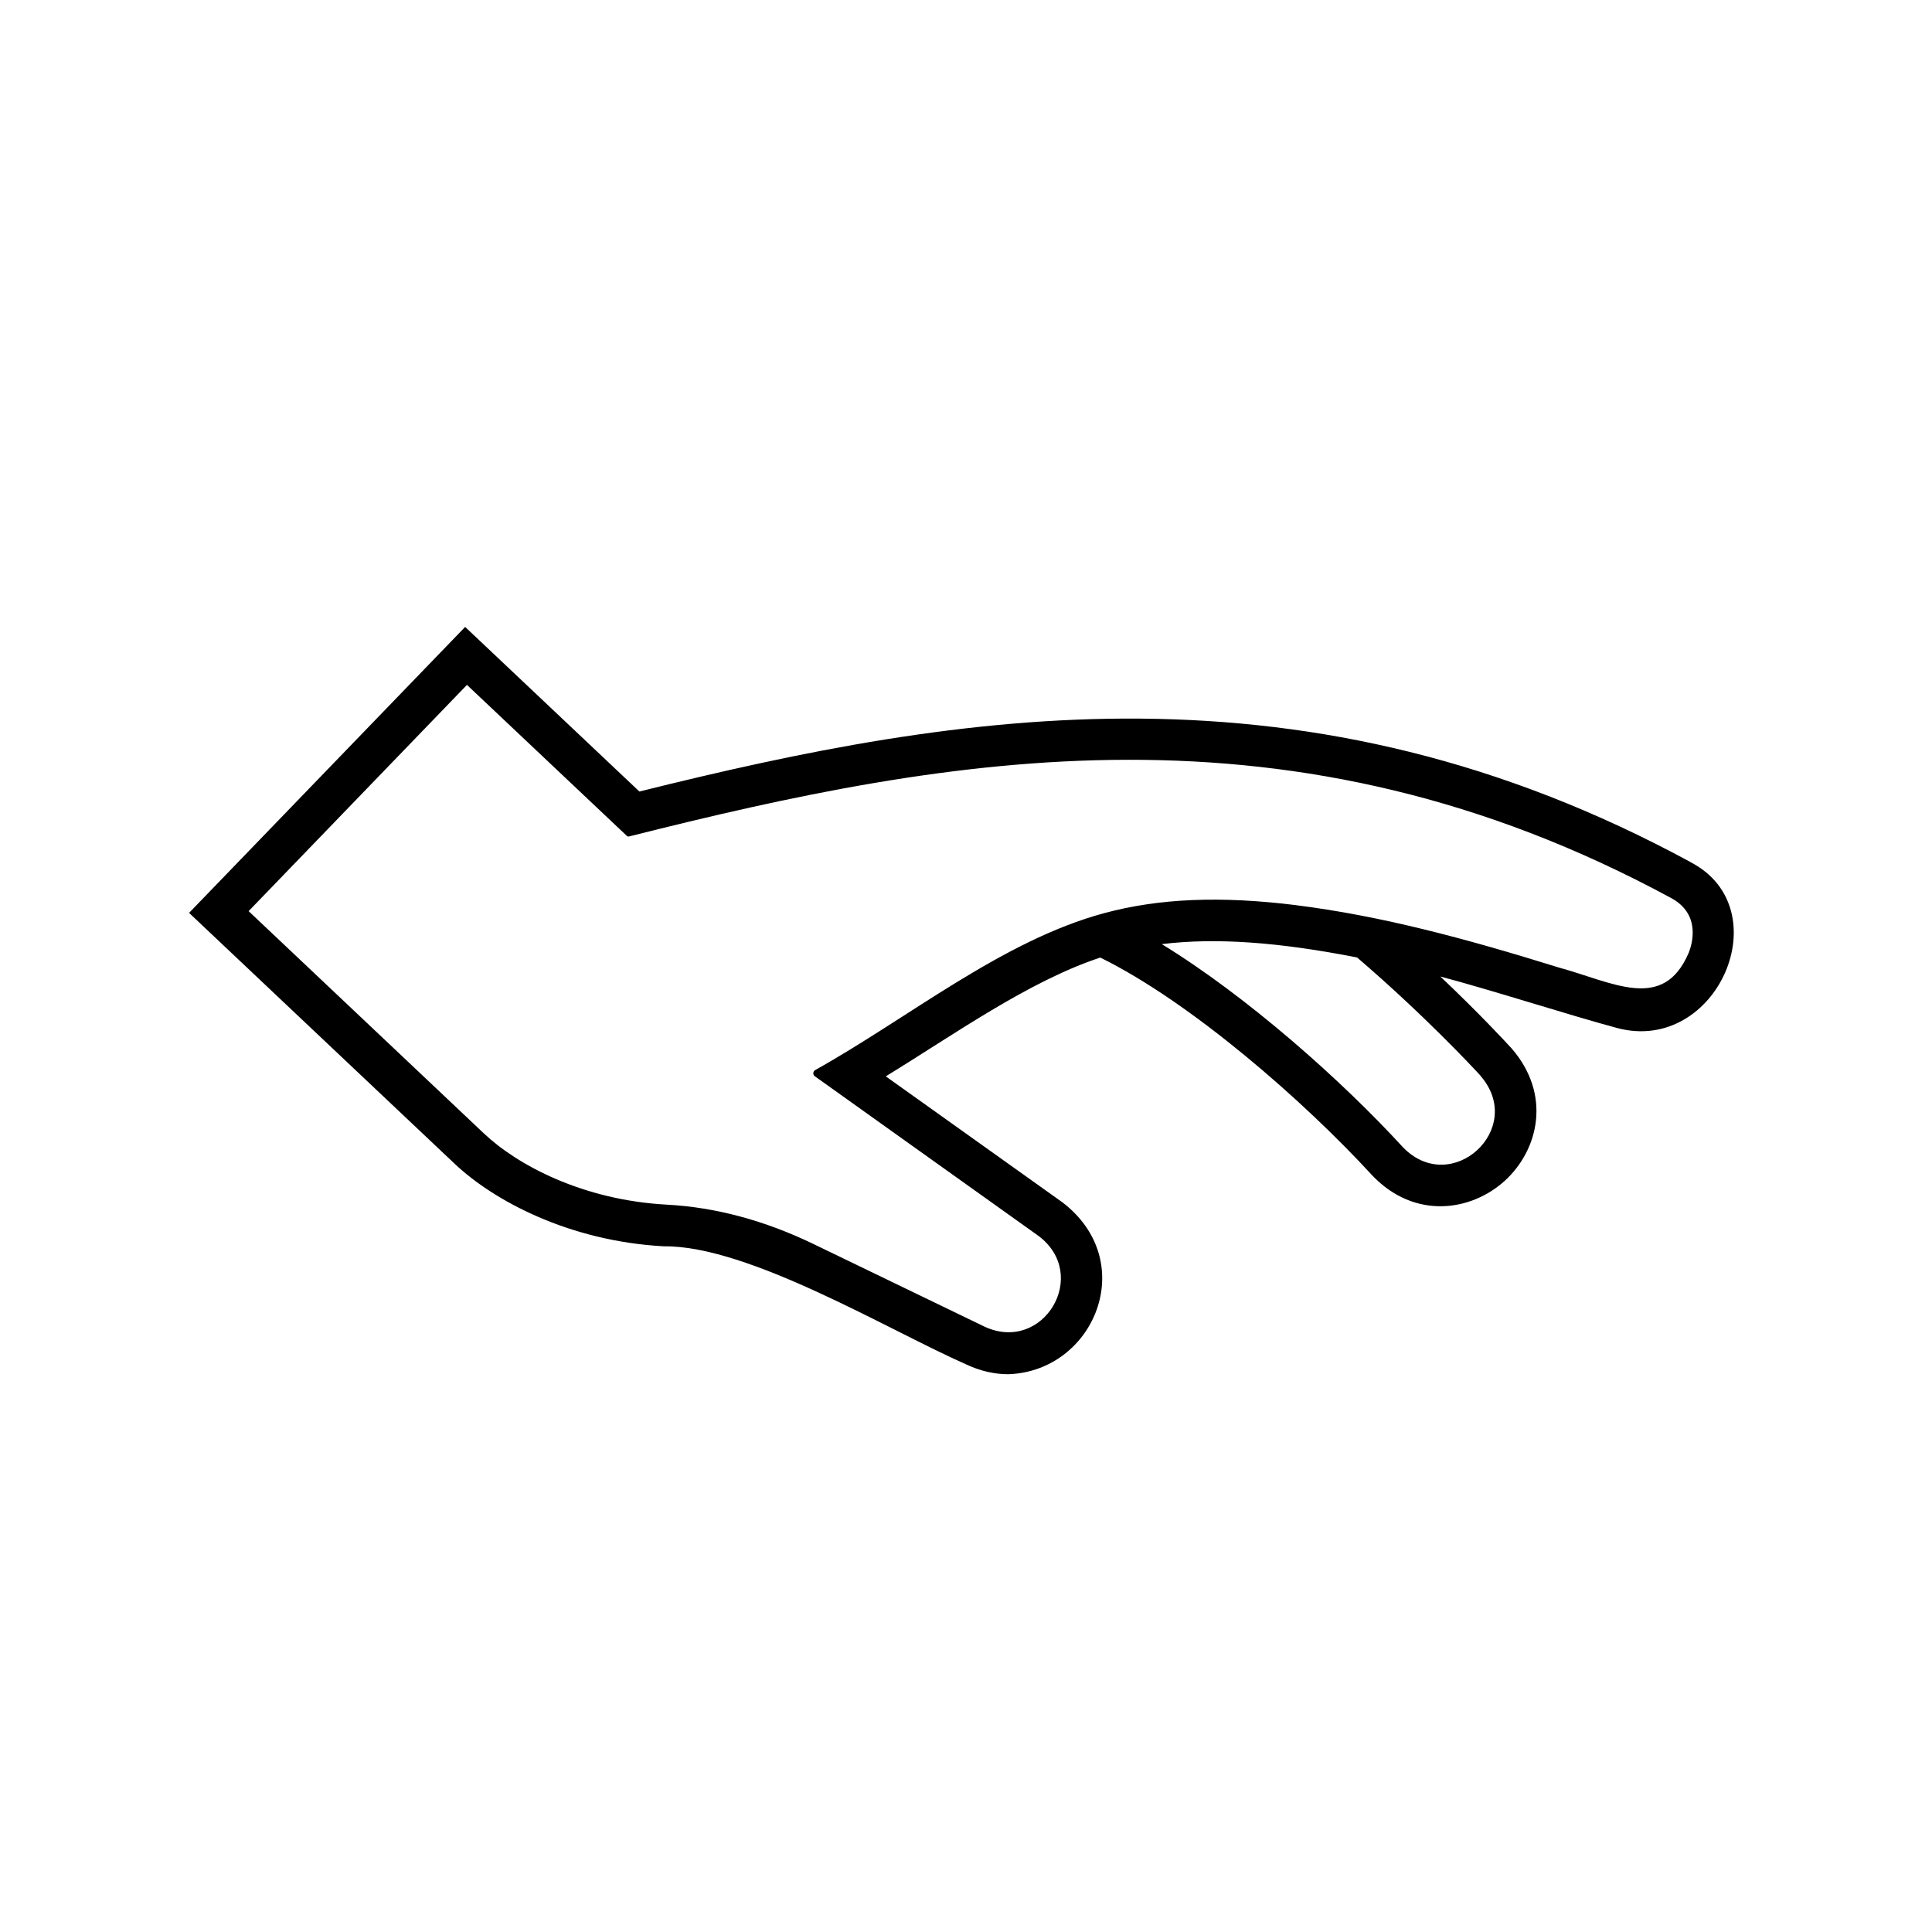 <?xml version="1.0" encoding="UTF-8"?> <svg xmlns="http://www.w3.org/2000/svg" width="1200pt" height="1200pt" version="1.1" viewBox="0 0 1200 1200"><path d="m1050.2 535.55c-238.69-129.61-453.37-93.609-653.06-43.922l-108.23-102.23-171.47 177.61 165 155.86c24 22.688 70.688 48 129.84 51.234 52.781-0.609 139.78 52.219 188.06 73.453 9 4.219 17.766 6 25.922 6 53.531-1.781 81.844-69.938 33.609-106.78l-109.69-78.234c42.703-26.156 88.688-59.062 133.22-73.781 56.156 27.609 126.37 88.922 169.08 135.47 26.297 27.375 61.219 22.219 82.219 3.141 21-19.219 29.156-53.531 4.078-82.312-4.078-4.453-20.297-21.938-44.156-44.531 34.312 9.141 79.219 23.766 110.06 32.062 61.922 16.219 101.06-73.922 45.609-102.94zm-130.69 132.61c28.688 32.859-18 75.609-48.141 44.391-37.688-41.156-96.469-93.469-149.76-126.14 33.375-4.078 72.375-1.312 121.31 8.297 41.156 35.297 71.156 67.453 76.688 73.453zm129.24-76.078c-15.844 36.703-46.922 18-80.859 8.766-57.141-17.766-109.55-31.922-162.94-38.625h0.141c-47.156-5.859-85.219-4.219-119.16 4.922-63.375 17.062-121.08 64.781-179.53 97.453-1.547 0.844-1.688 3-0.234 3.938l138.71 99c32.531 24.141 3.234 73.312-33.234 56.531l-106.55-51.469c-30.141-14.531-60.703-22.781-91.078-24.375-52.219-2.859-92.859-24.703-113.53-44.297l-146.06-138 135.61-140.53 99.469 93.938s0.703 0.375 1.078 0.234c199.78-50.297 411.61-89.531 647.53 38.297 18.469 10.078 12.938 28.453 10.781 33.938v0.234z"></path></svg> 